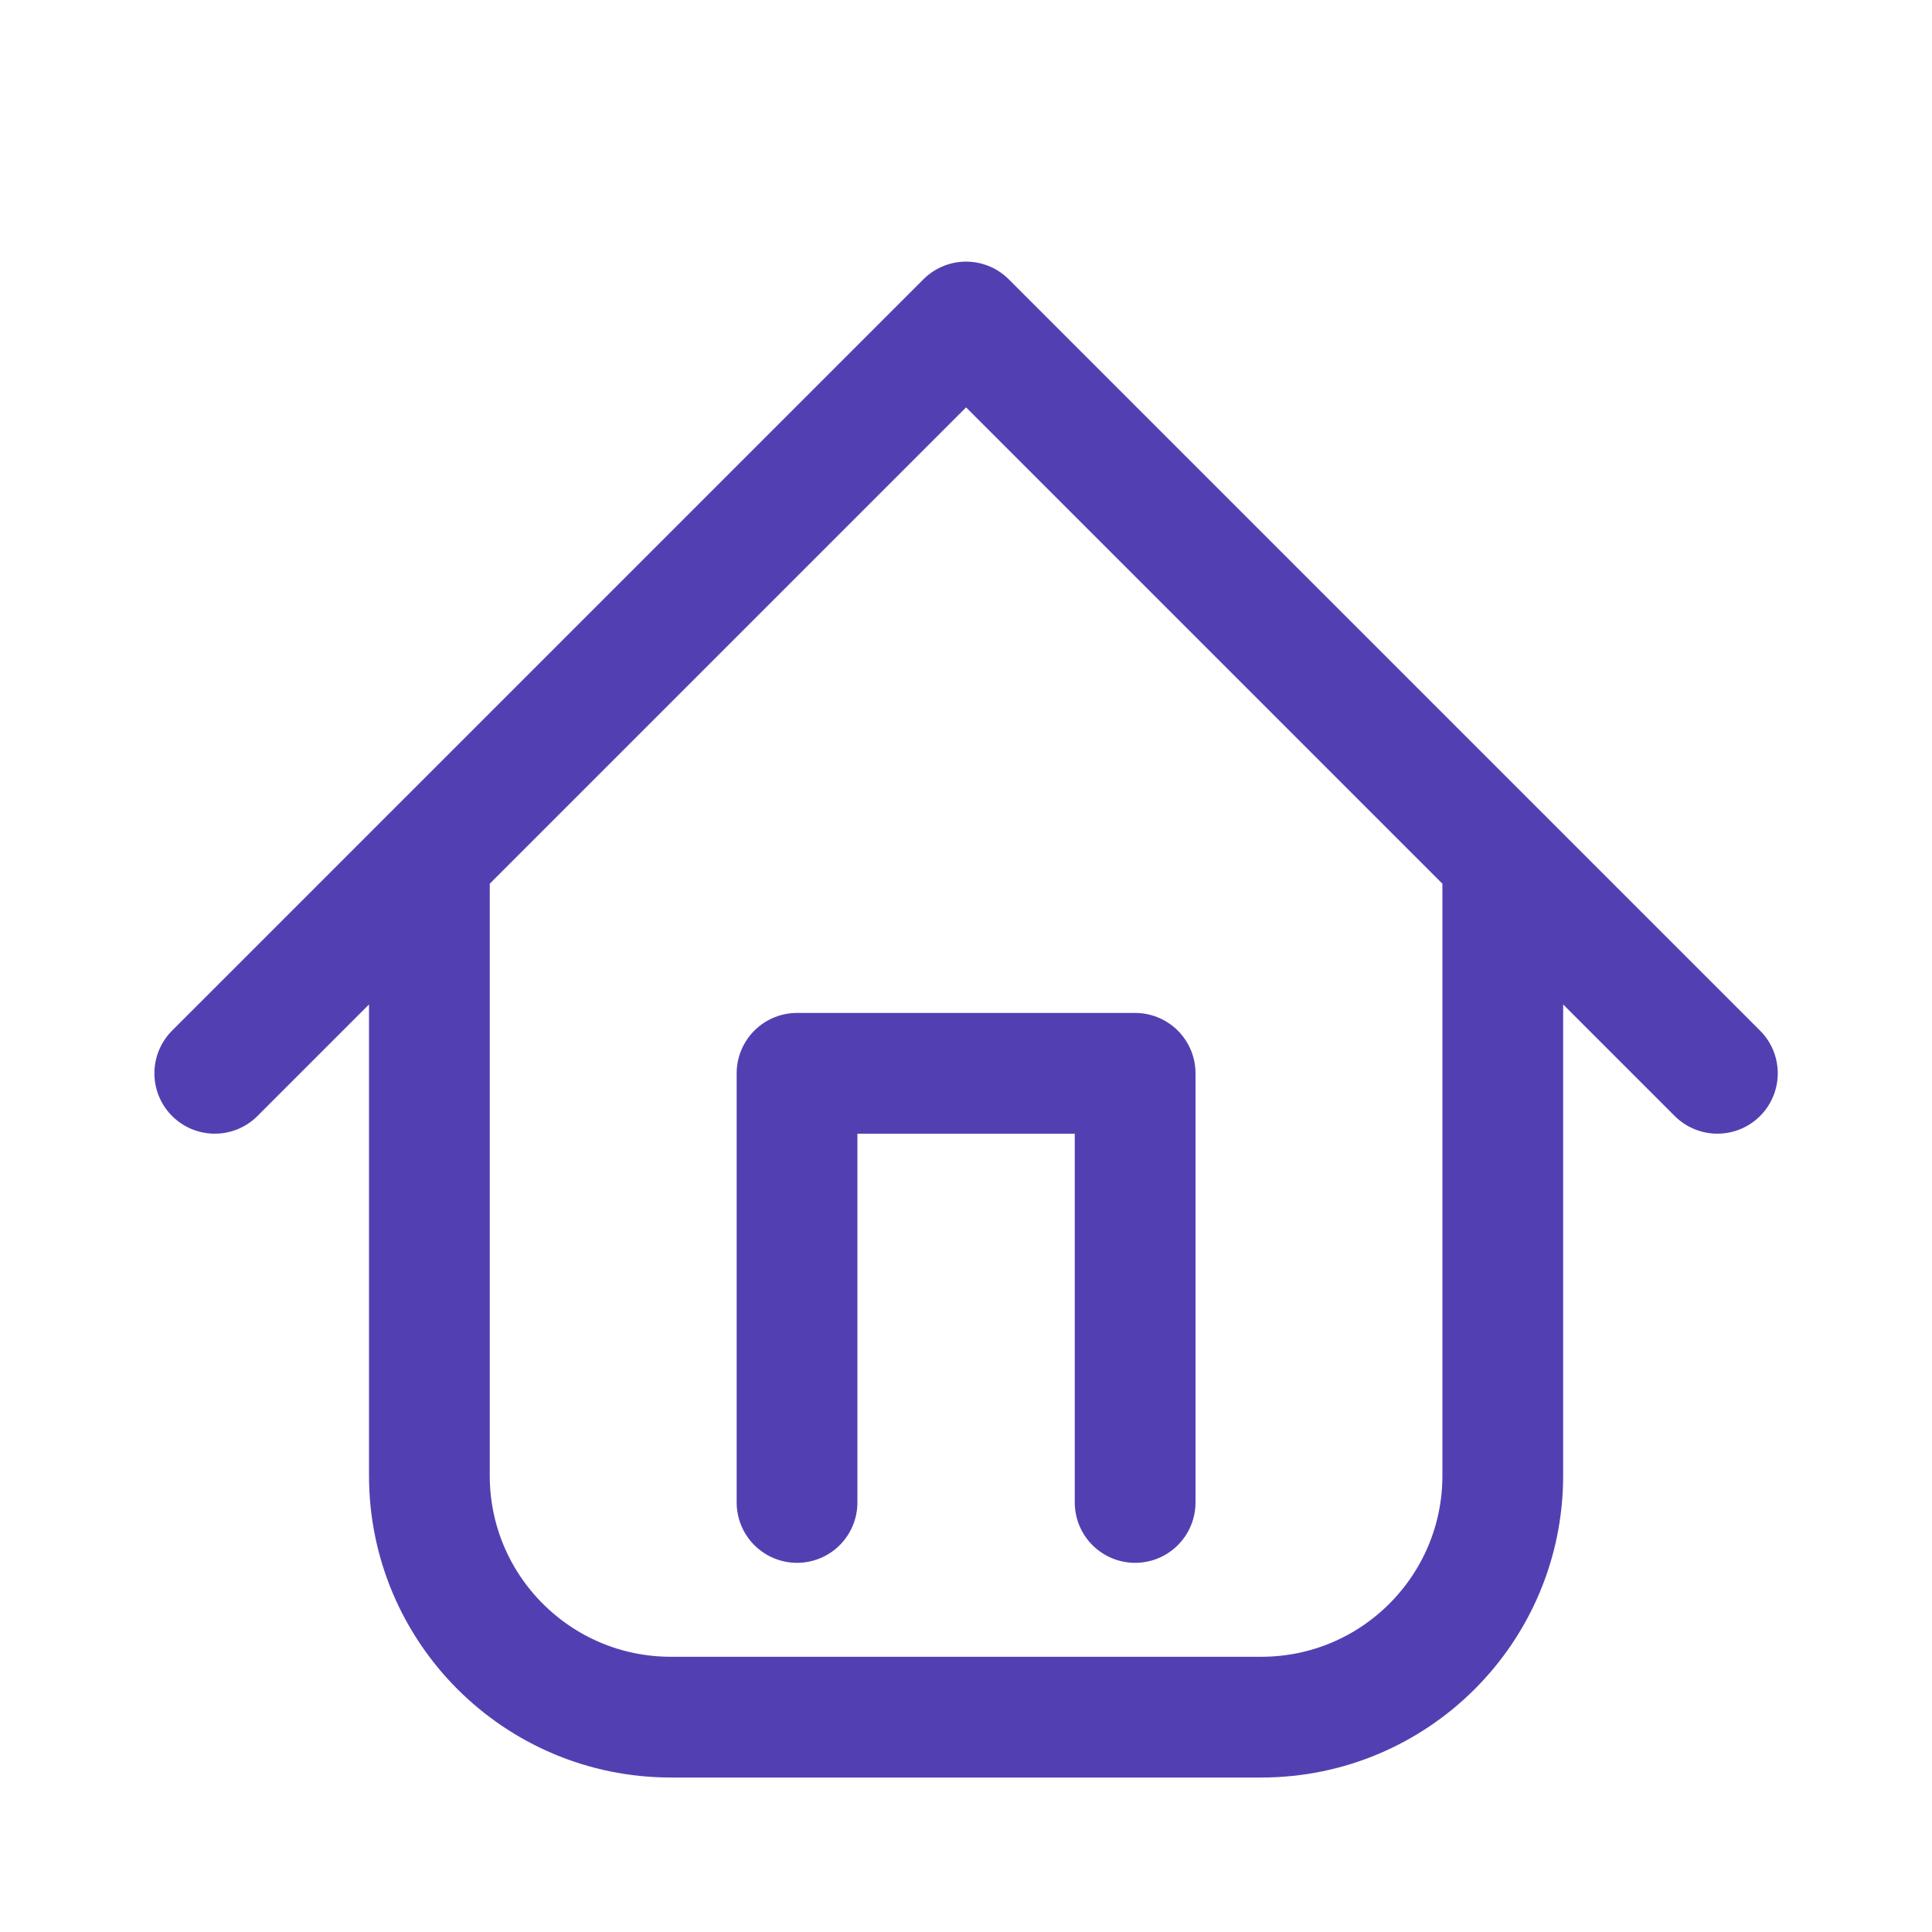 <svg width="24" height="24" viewBox="0 0 24 24" fill="none" xmlns="http://www.w3.org/2000/svg">
<path d="M18.668 10.666V18.331C18.668 19.988 17.325 21.331 15.668 21.331H8.334C6.677 21.331 5.334 19.988 5.334 18.331V10.666M2.668 13.333L12.001 4L21.334 13.333M9.901 18.664V13.333H14.101V18.664" stroke="#5240B2" stroke-width="1.5" stroke-miterlimit="10" stroke-linecap="round" stroke-linejoin="round"/>
</svg>
